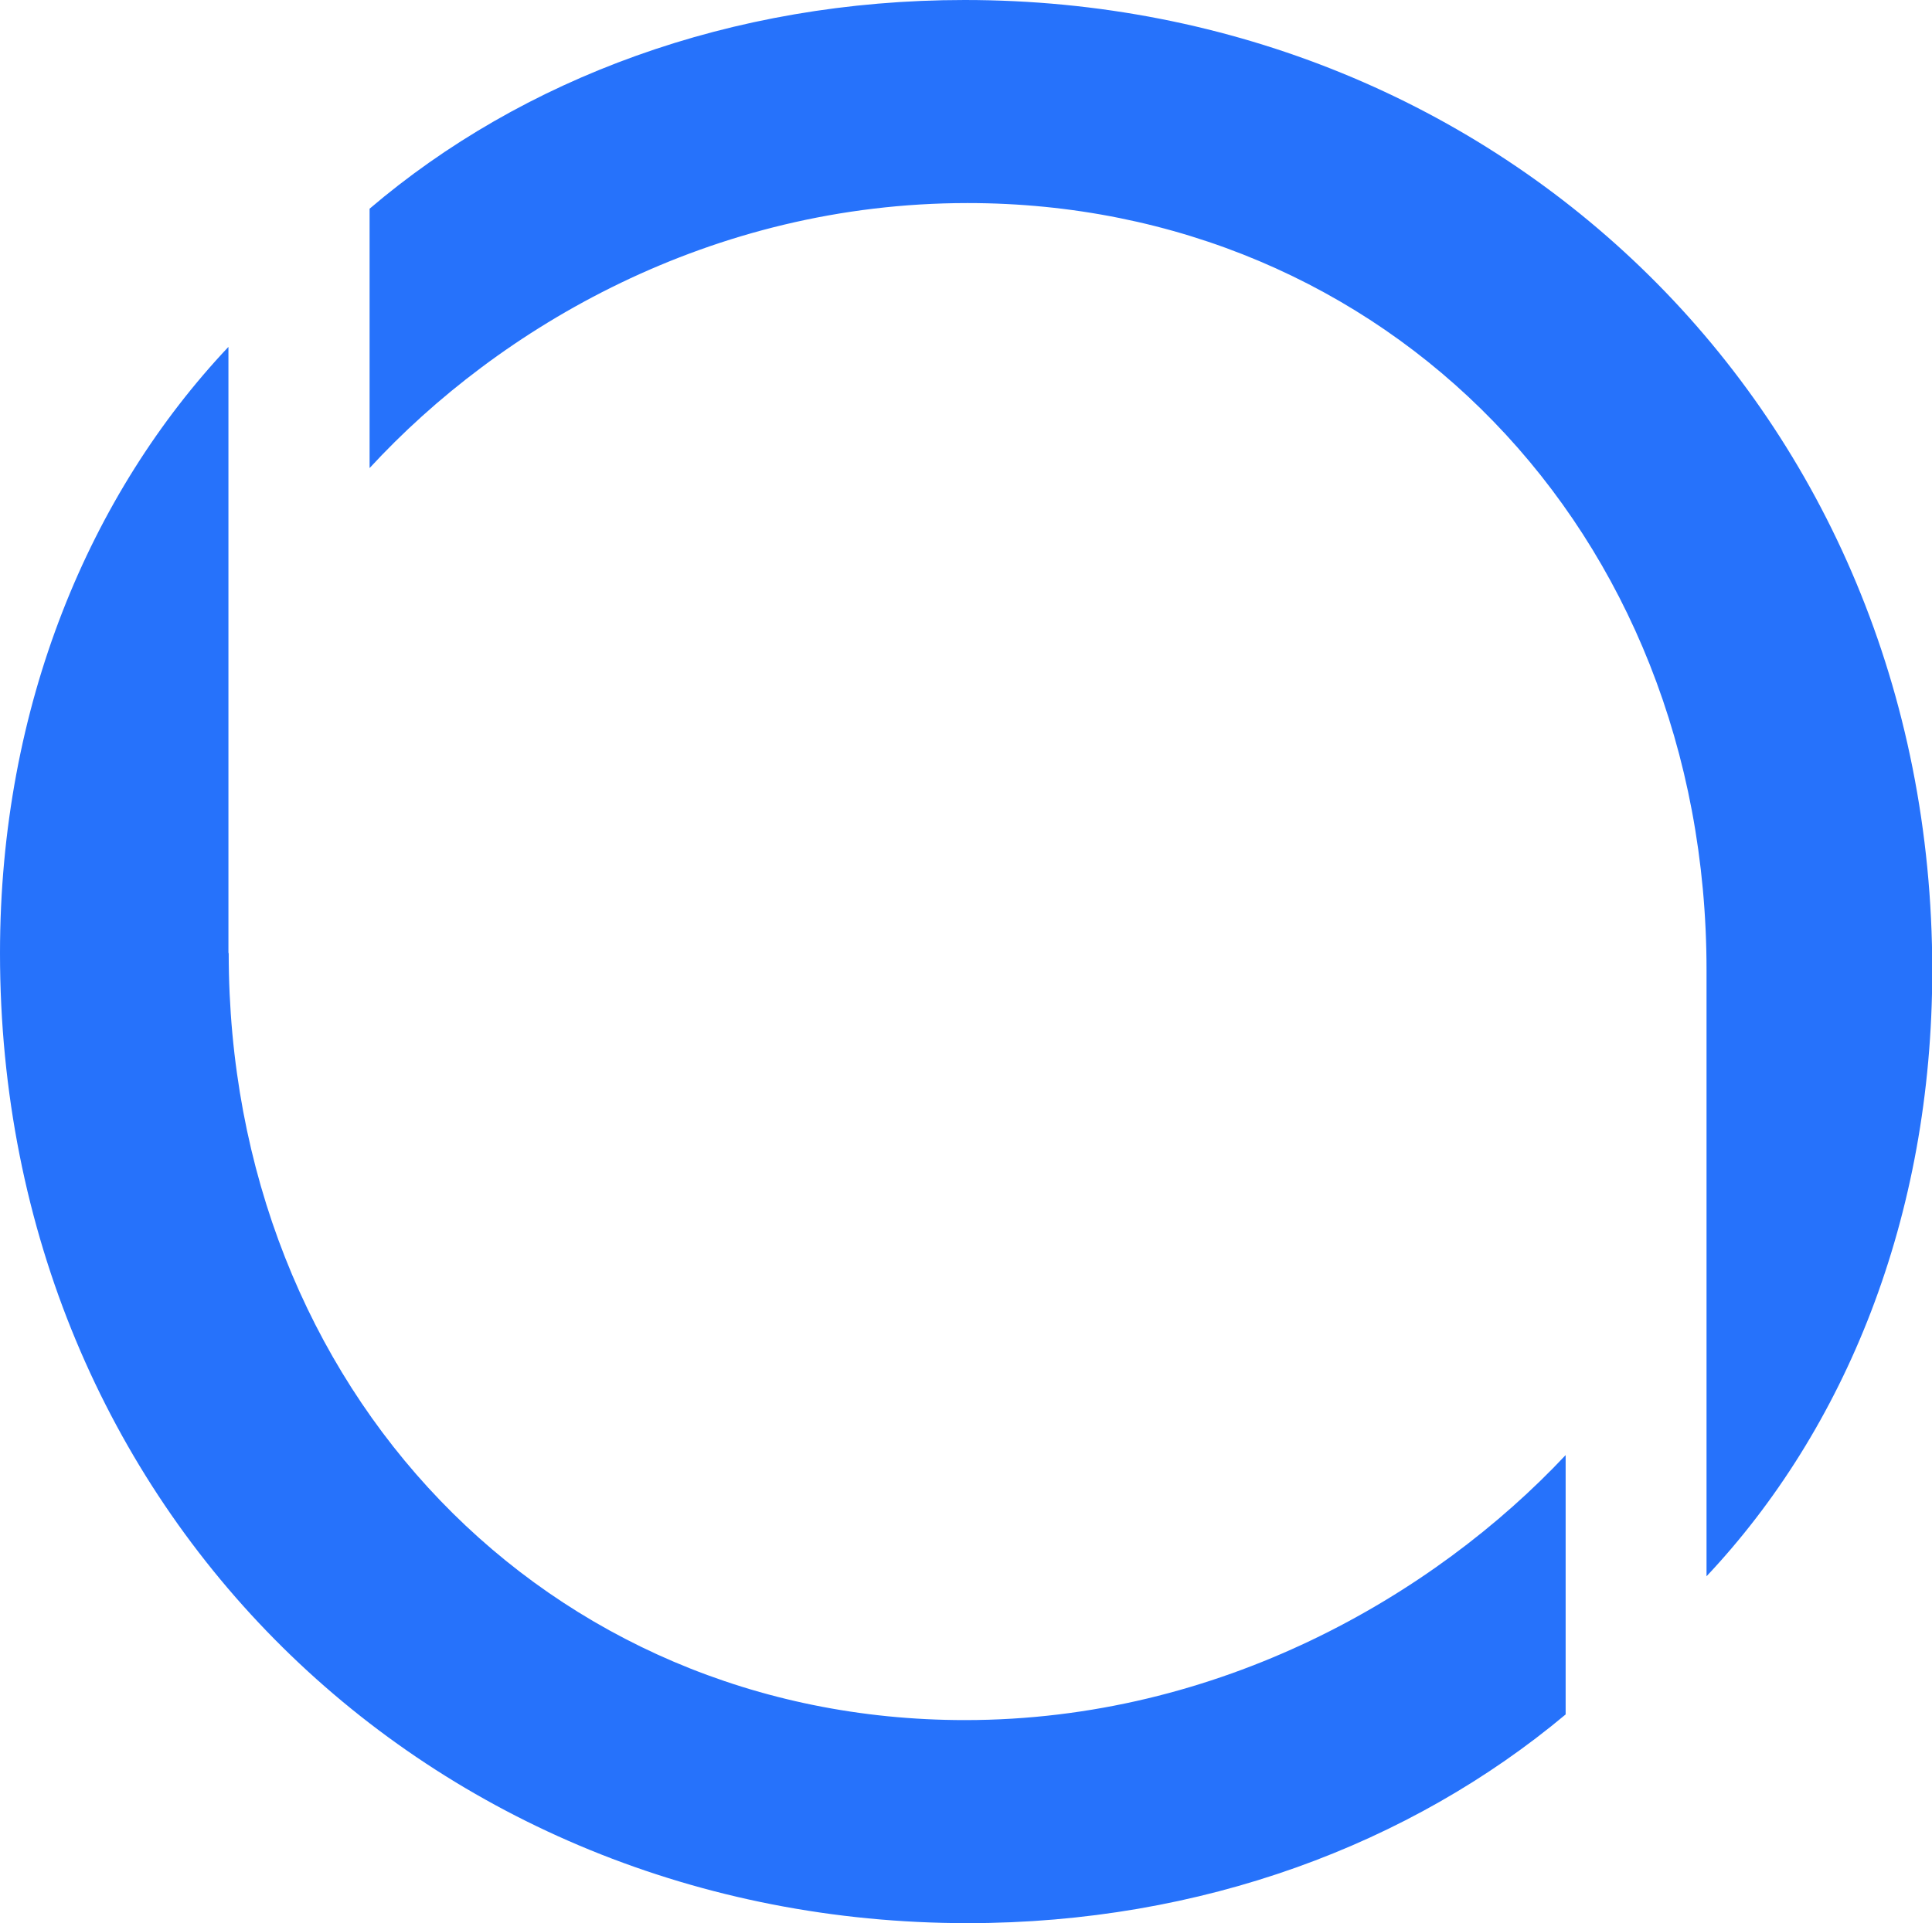 <svg xmlns="http://www.w3.org/2000/svg" id="Layer_1" viewBox="0 0 71.72 71.41"><defs><style>.cls-1{fill:#2672fb}</style></defs><path d="M35.81 0c-8.69 0-16.44 2.93-22.09 7.75v9.63c4.82-5.23 12.67-9.84 22.2-9.84 15.5 0 27.43 12.15 27.43 28.48v22.51c5.13-5.45 8.38-13.3 8.38-22.51C71.72 15.29 55.7 0 35.81 0Z" class="cls-1"/><path d="M8.48 35.39V12.88C3.35 18.32 0 26.18 0 35.39c0 20.73 16.02 36.02 35.92 36.02 8.69 0 16.44-2.93 22.2-7.75v-9.63c-4.92 5.24-12.88 9.84-22.3 9.84-15.5 0-27.33-12.25-27.33-28.48Z" class="cls-1"/></svg>